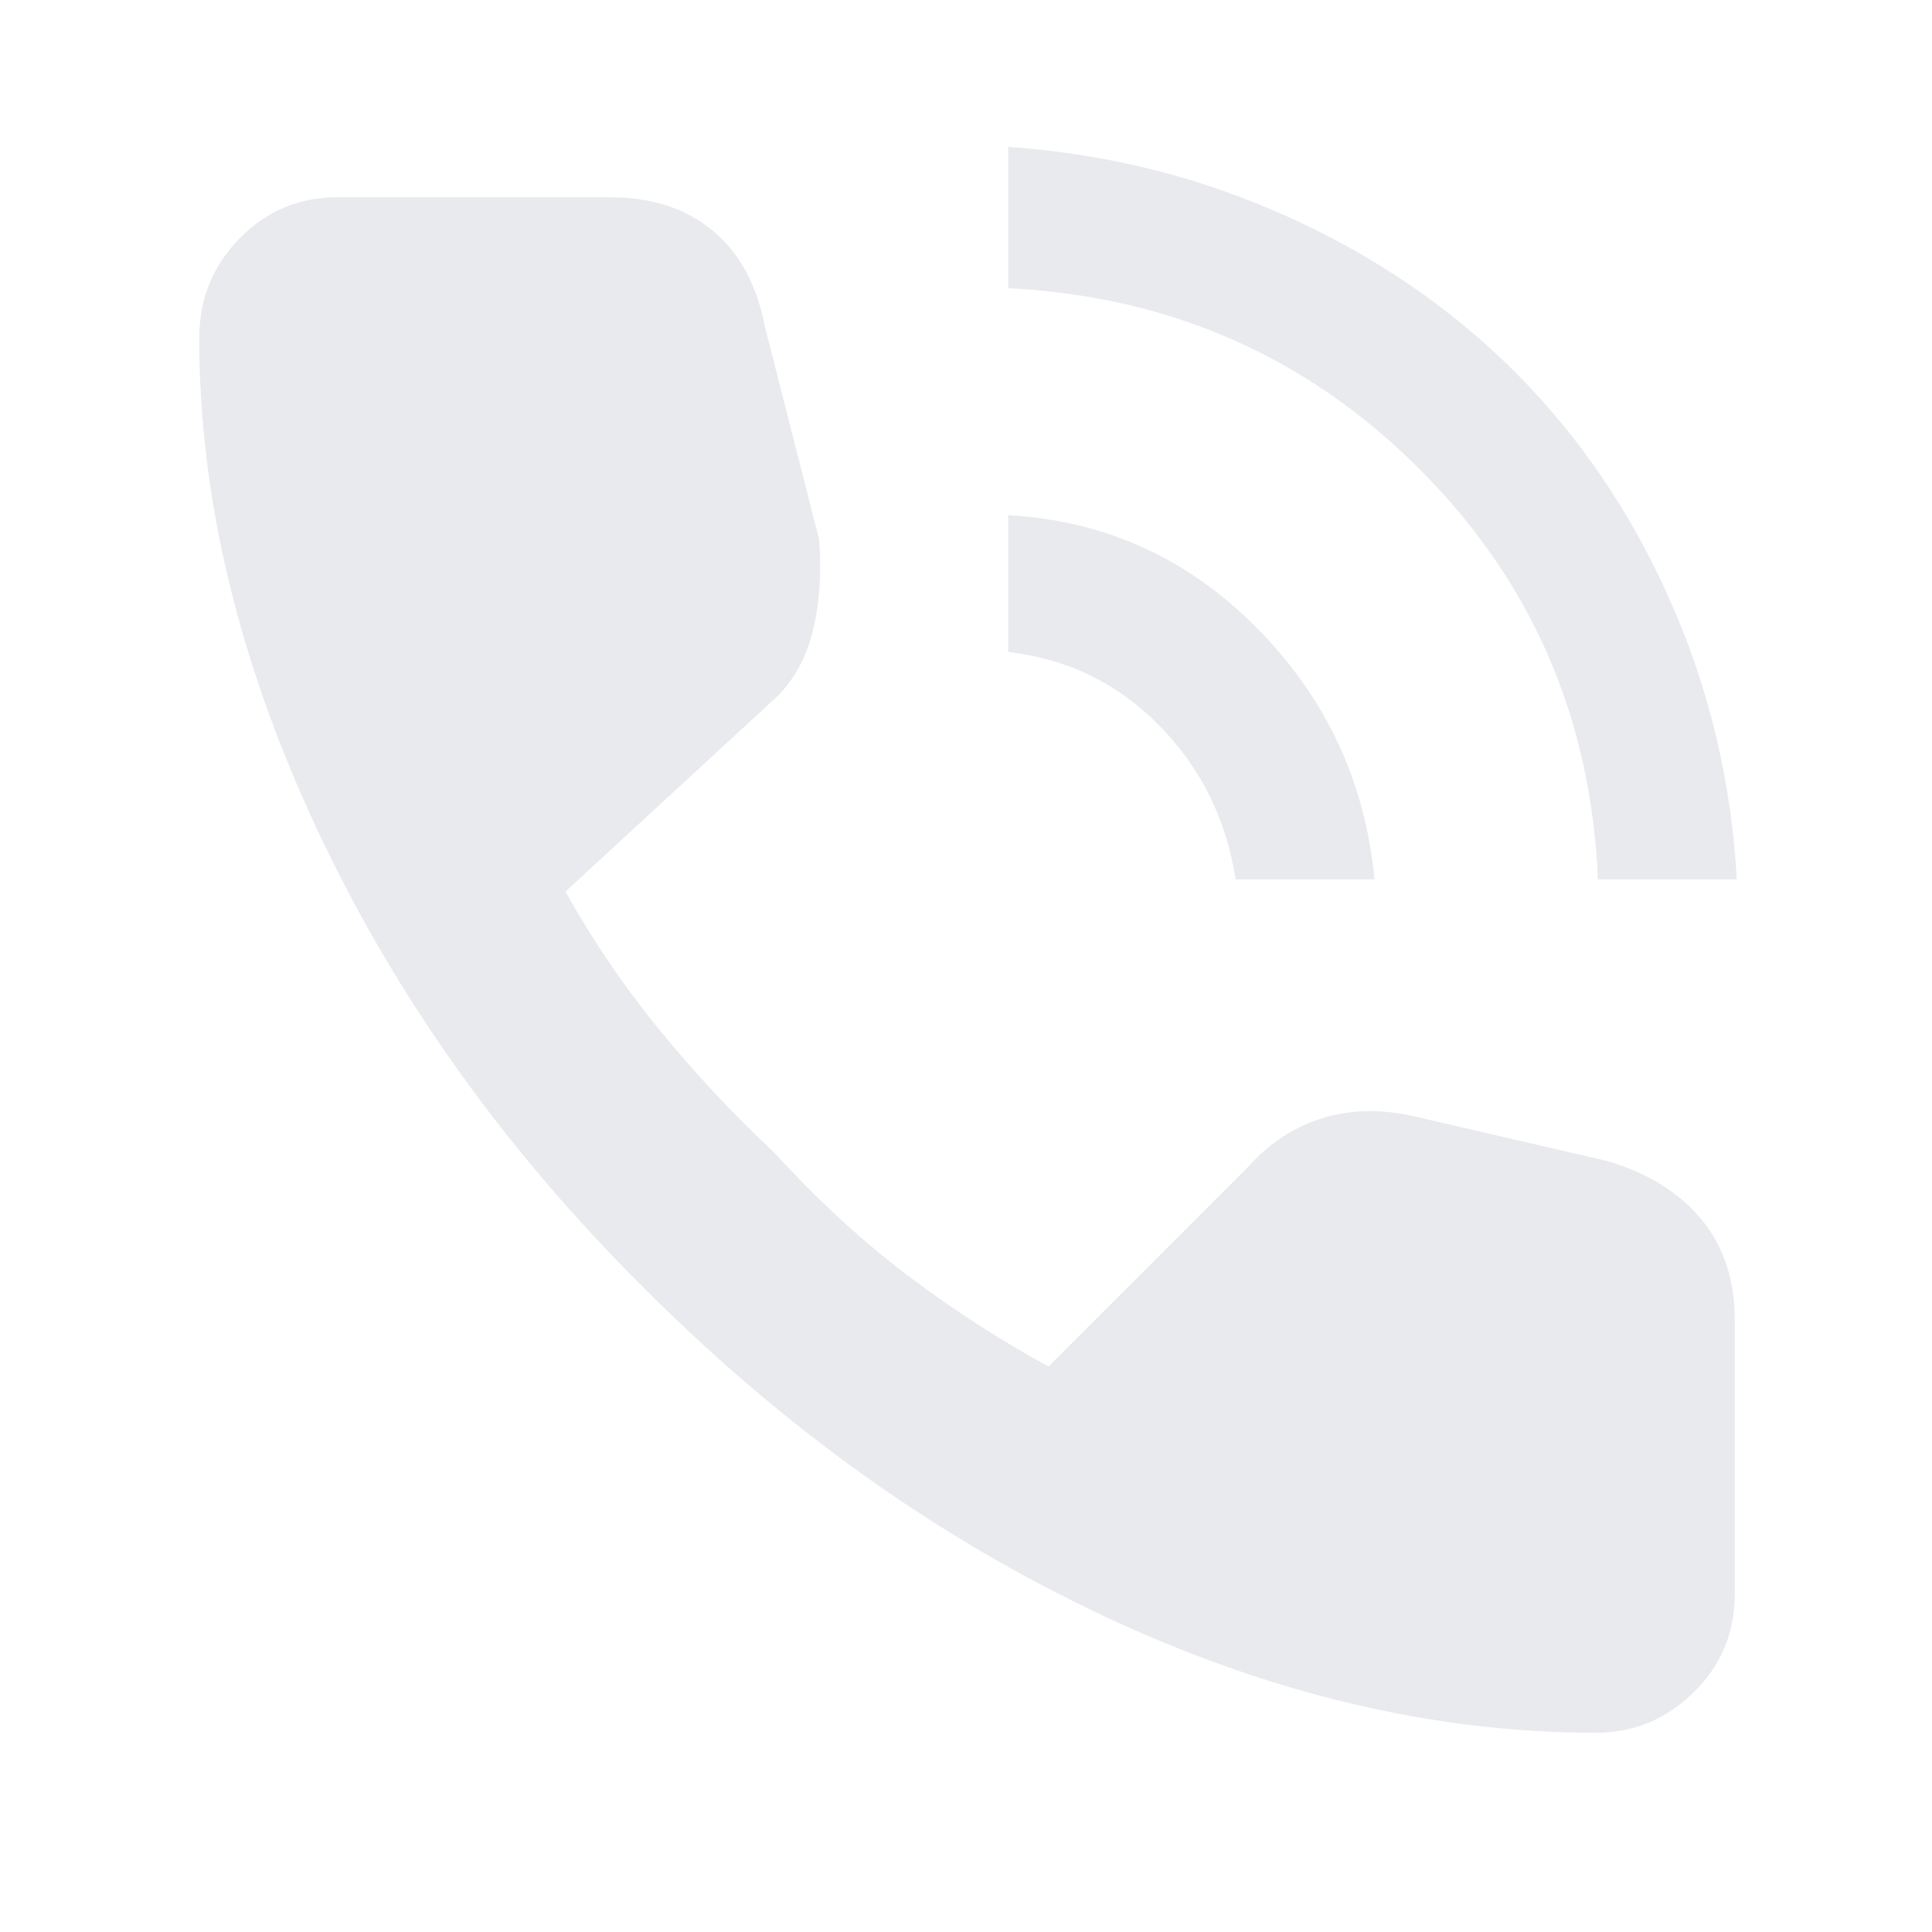 <svg xmlns="http://www.w3.org/2000/svg" height="48px" viewBox="0 -960 960 960" width="48px" fill="#e8eaed"><path d="M794-523q-5-120.33-88.79-204.05-83.79-83.73-204.21-89.73V-887q73 5 138.5 34.5T753-774.95q48 48.06 77 113.63T863-523h-69Zm-180 0q-7-45-38-76.5T501-636v-68q72 4 123.5 56T683-523h-69ZM793-99q-121 0-244.5-58T321-319Q216-423 157.5-548T99-792q0-29 20-49.5t49-20.5h135q31 0 51 16.5t26 47.5l27 106q2 26-3.5 47T383-611l-102 94q20 36 46.5 68.5T385-387q33 36 67 61.5t69 44.5l99-99q16-18 37.5-24.5t46.5-.5l95 22q30 9 46.5 29t16.5 50v136q0 29-20.5 49T793-99Z"/></svg>